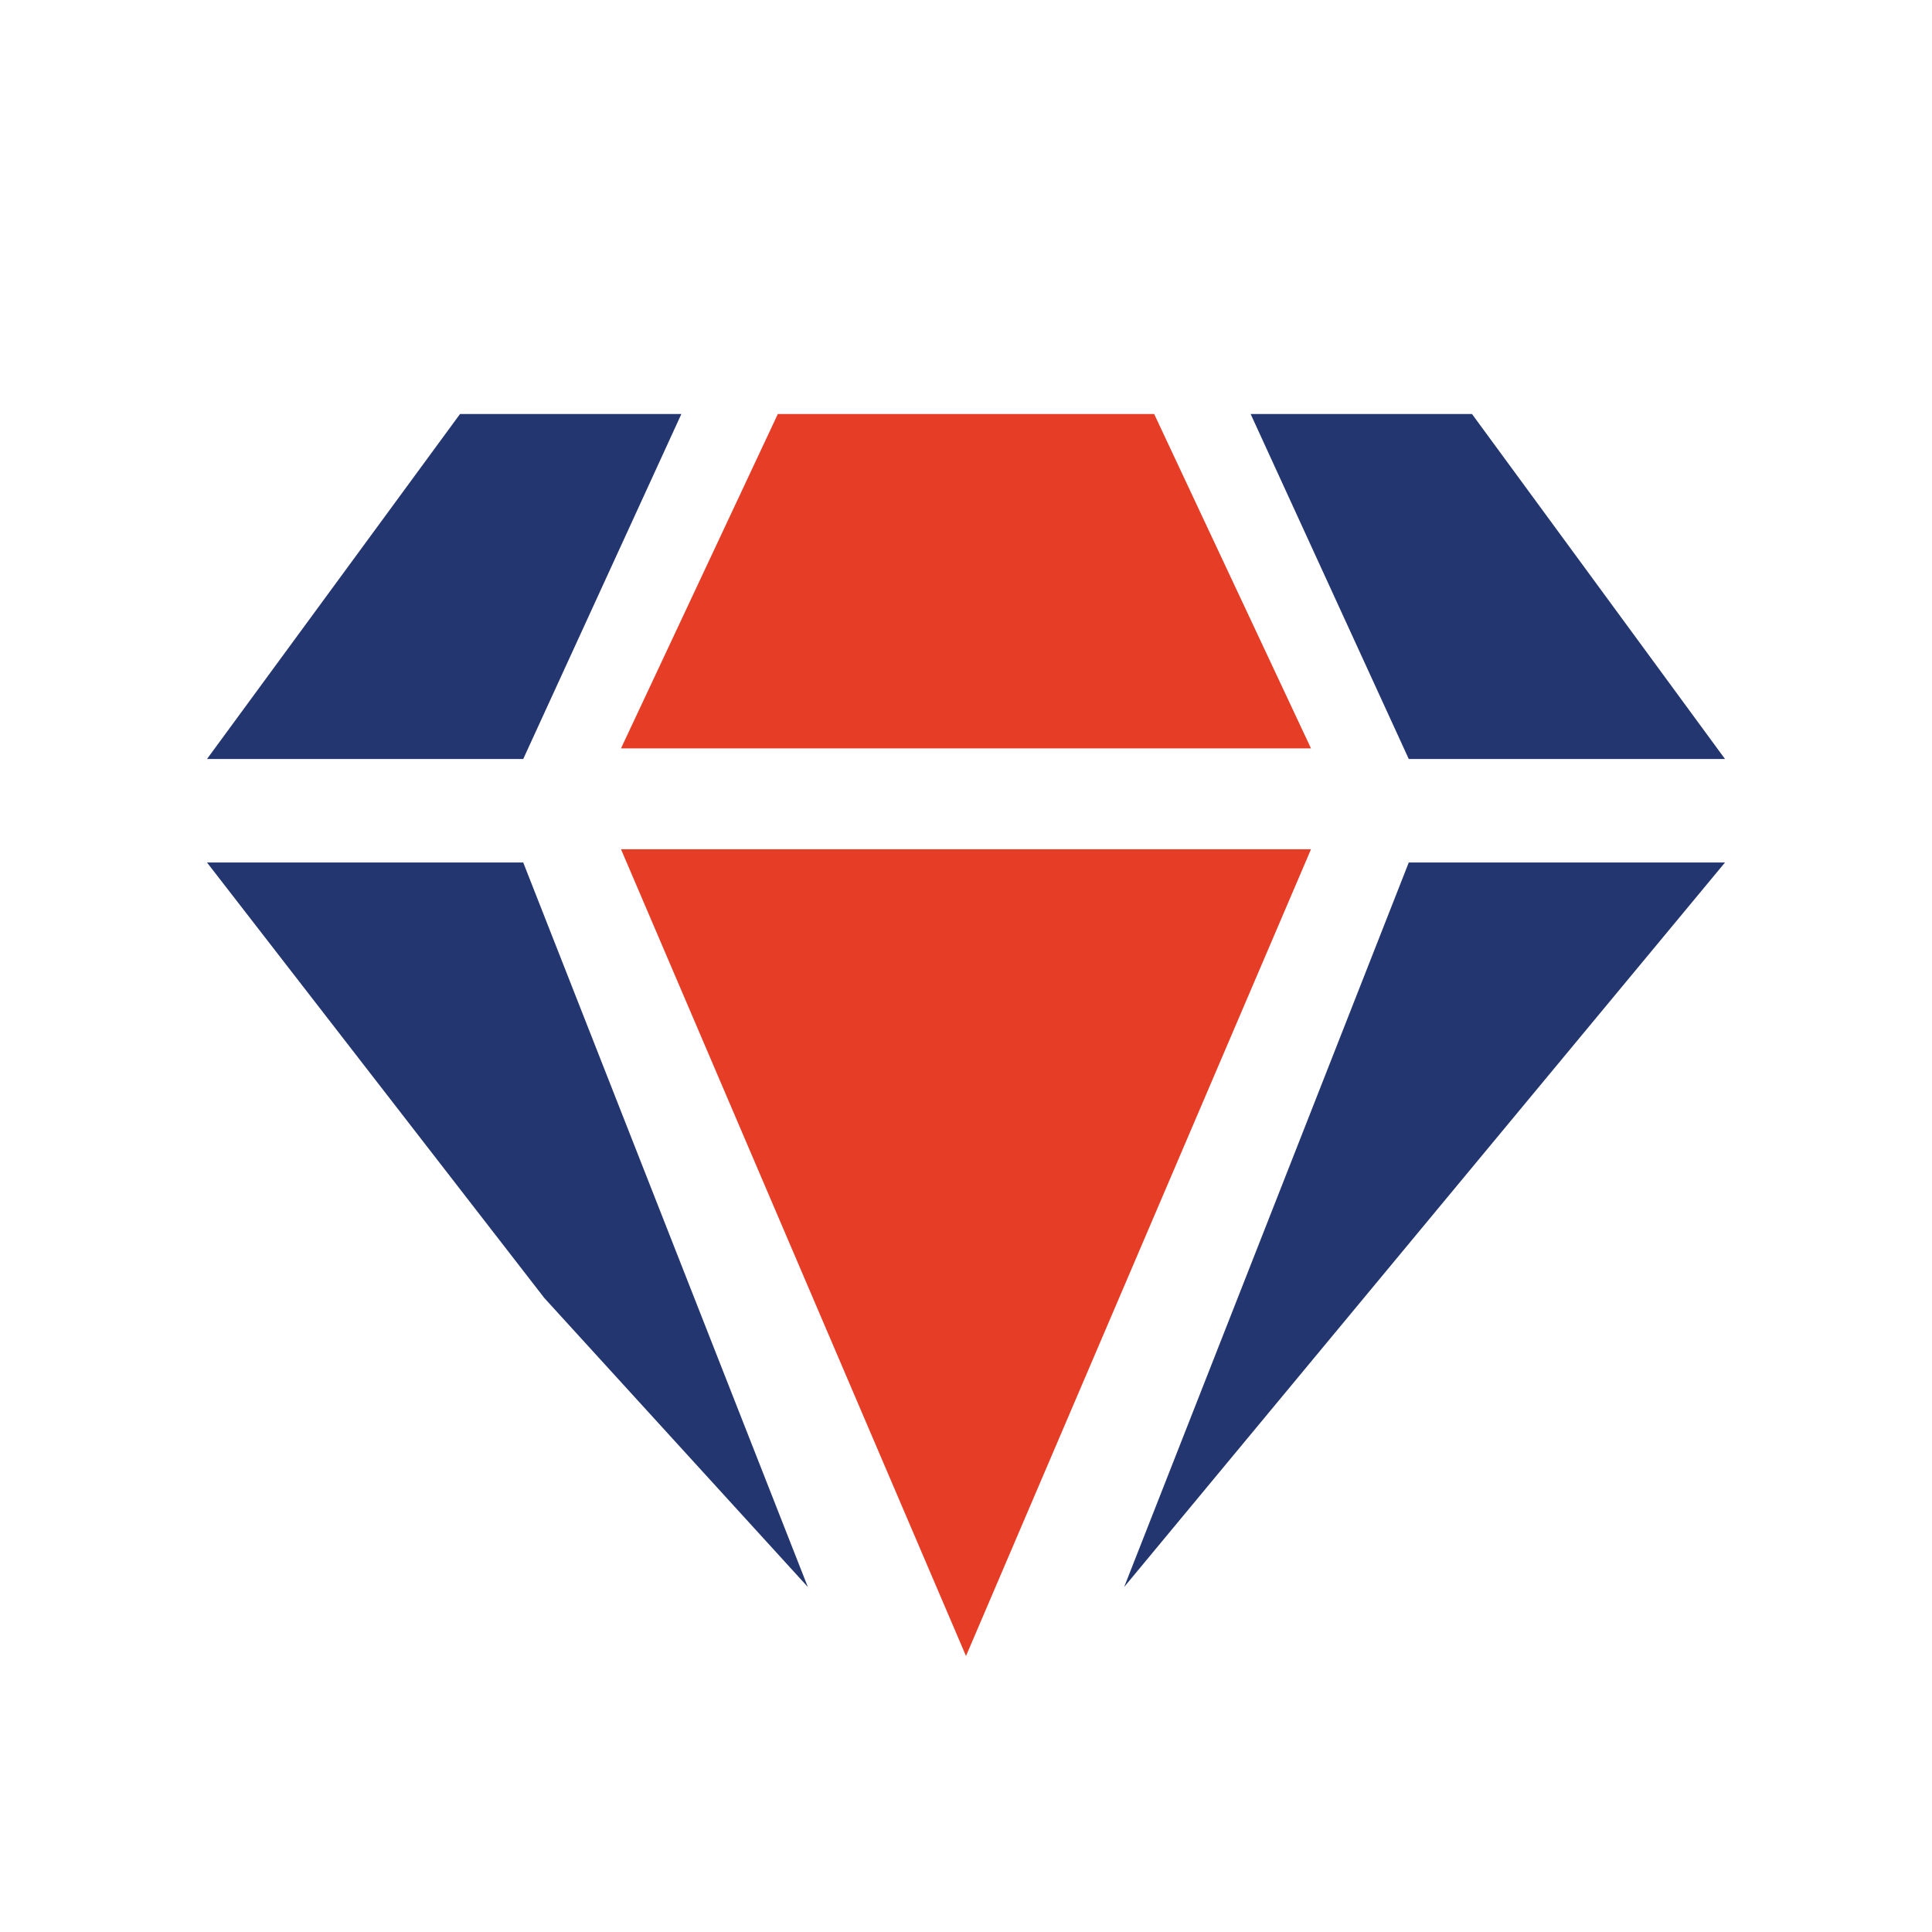<svg width="28" height="28" viewBox="0 0 28 28" fill="none" xmlns="http://www.w3.org/2000/svg">
<path fill-rule="evenodd" clip-rule="evenodd" d="M9.875 6H6.667L3 11H7.583L9.875 6ZM7.583 12.5H3L7.889 18.812L11.708 23L7.583 12.5ZM16.292 23L25 12.5H20.417L16.292 23ZM20.417 11H25L21.333 6H18.125L20.417 11Z" fill="#233670"/>
<path d="M19 12.308H9L14 24L19 12.308Z" fill="#E63D26"/>
<path d="M11.273 6H16.727L19 10.846H9L11.273 6Z" fill="#E63D26"/>
</svg>
